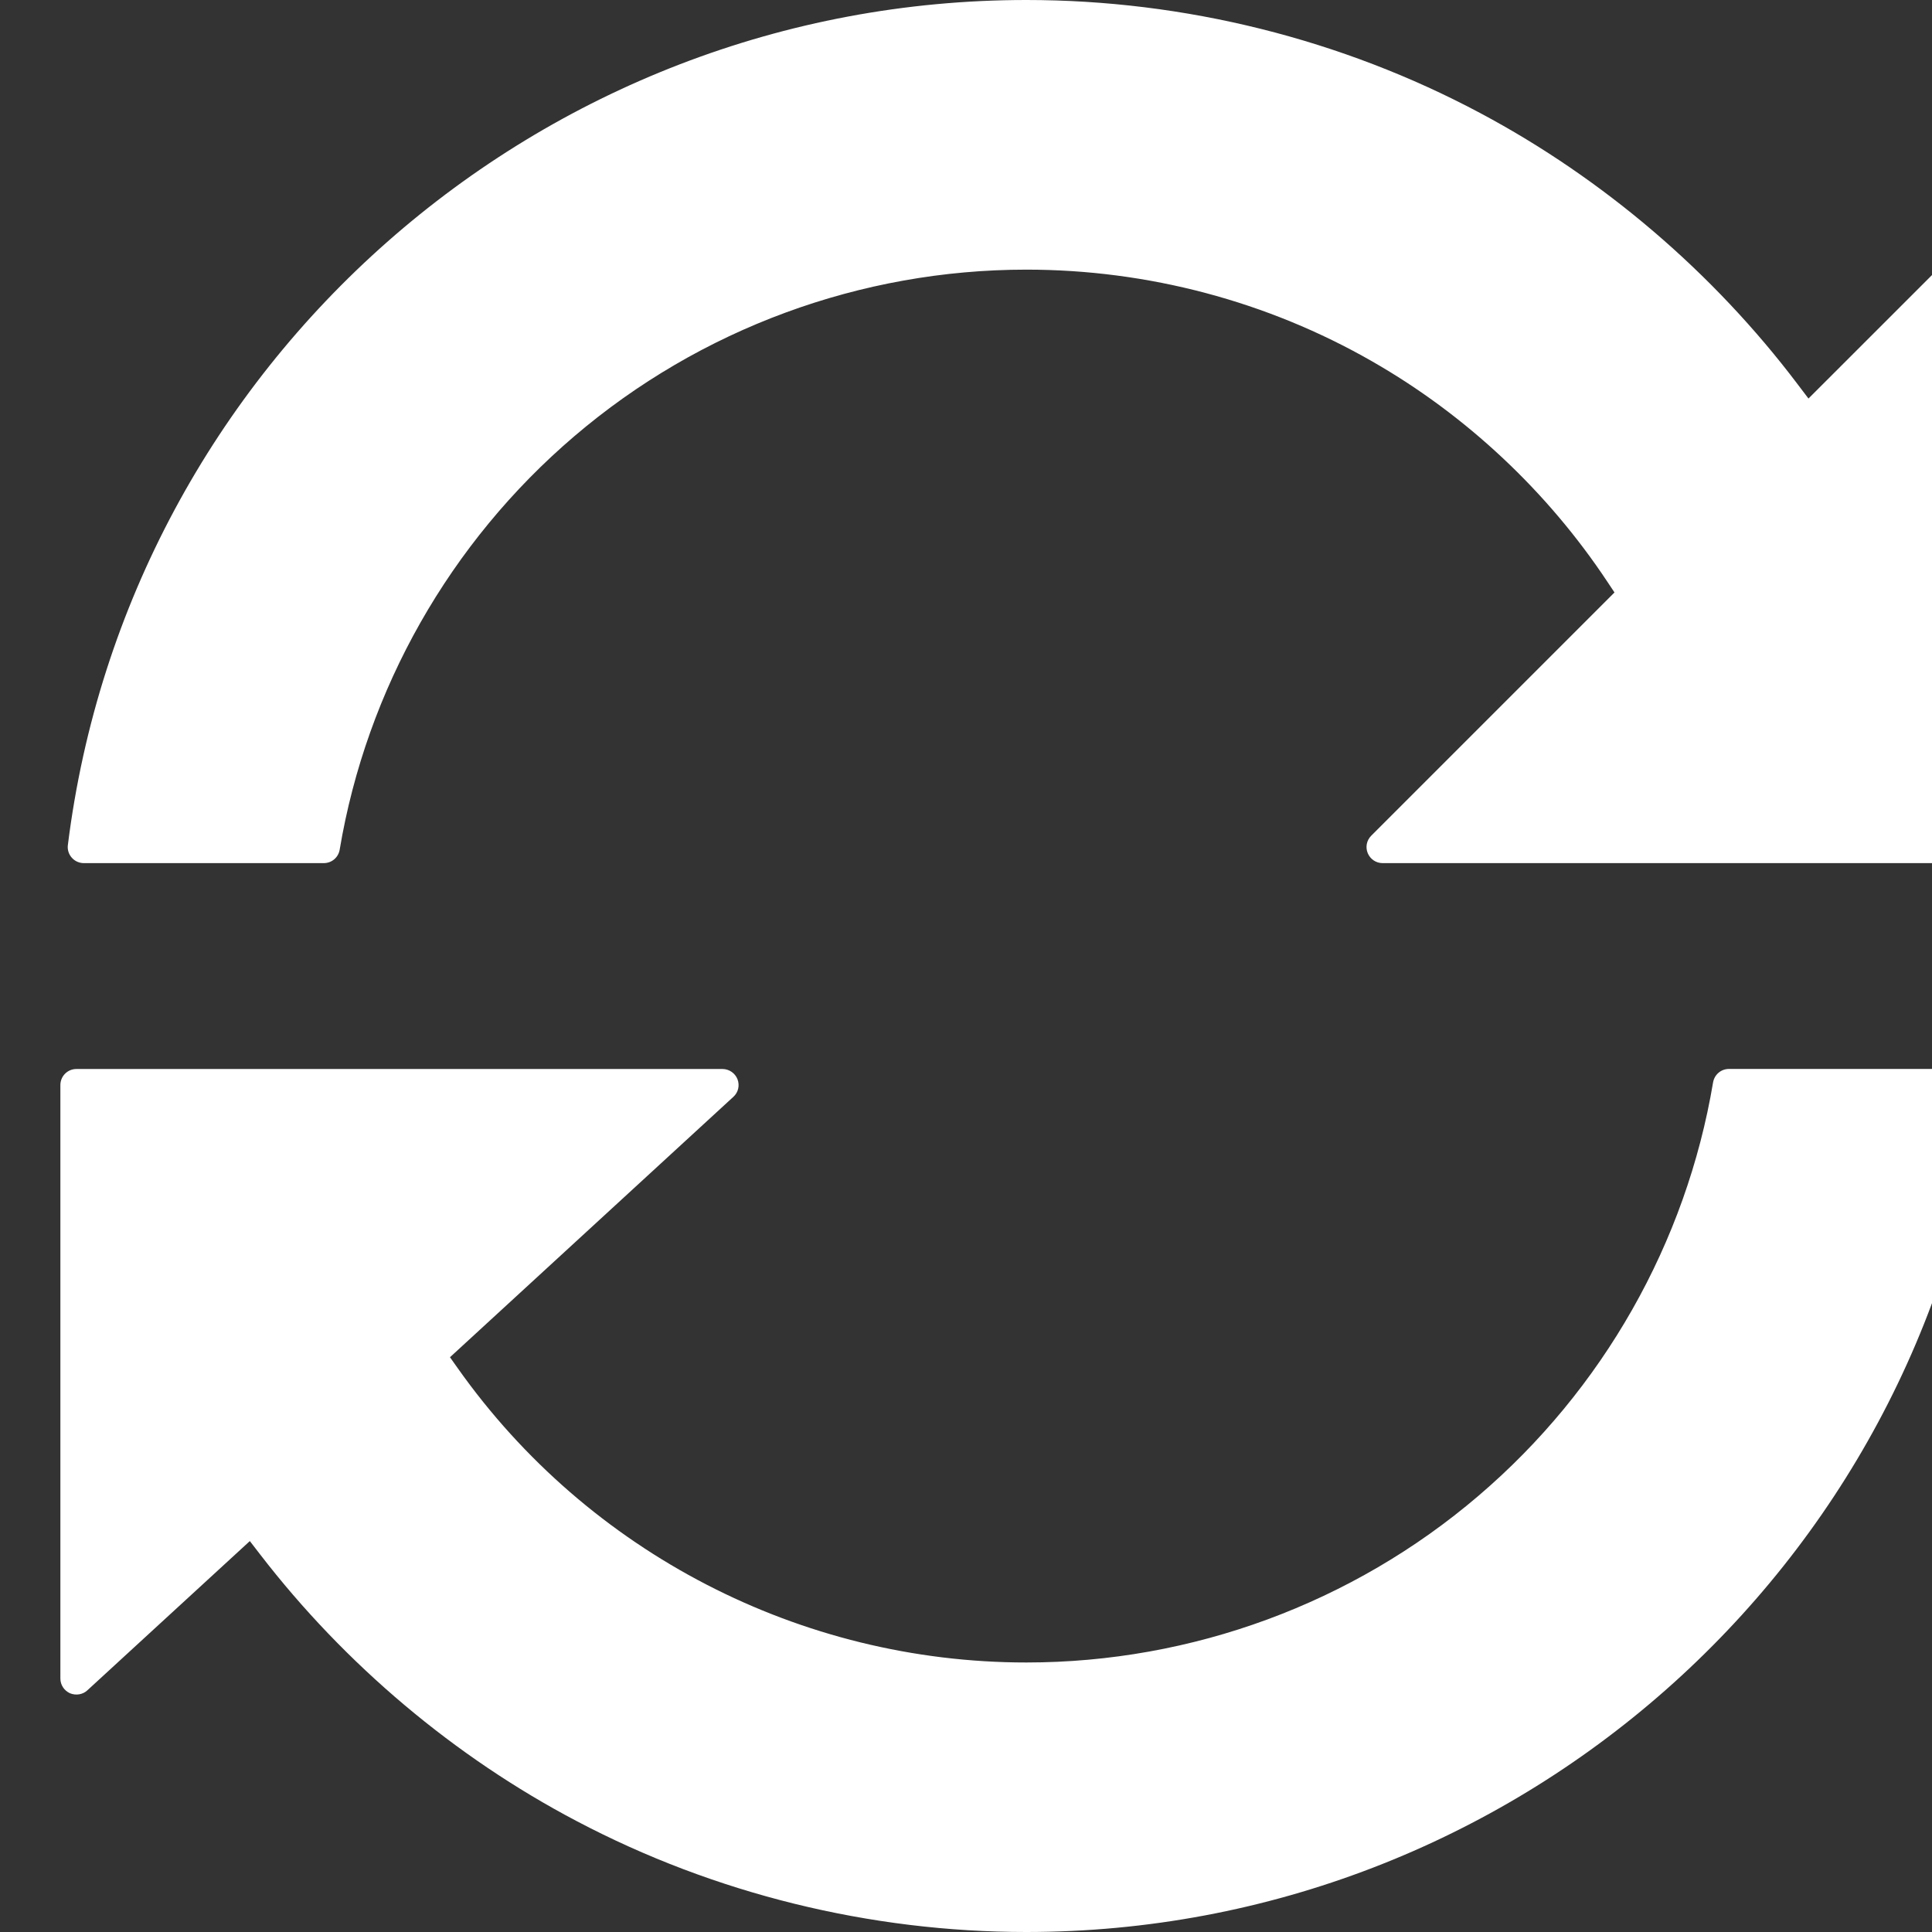 <?xml version="1.0" encoding="utf-8"?>
<!-- Generator: Adobe Illustrator 16.0.0, SVG Export Plug-In . SVG Version: 6.00 Build 0)  -->
<!DOCTYPE svg PUBLIC "-//W3C//DTD SVG 1.1//EN" "http://www.w3.org/Graphics/SVG/1.1/DTD/svg11.dtd">
<svg version="1.1" id="Layer_1" xmlns="http://www.w3.org/2000/svg" xmlns:xlink="http://www.w3.org/1999/xlink" x="0px" y="0px"
	 width="32px" height="32px" viewBox="0 0 32 32" enable-background="new 0 0 32 32" xml:space="preserve">
<rect x="0" y="0" width="32" height="32" fill="#333333" stroke="none"/>
<g>
	<defs>
		<rect id="SVGID_1_" x="1" width="32" height="32"/>
	</defs>
	<clipPath id="SVGID_2_">
		<use xlink:href="#SVGID_1_"  overflow="visible"/>
	</clipPath>
	<path clip-path="url(#SVGID_2_)" fill="#FFFFFF" d="M4.138,25.525l0.172,0.223c1.404,1.822,3.217,3.351,5.243,4.416
		C11.832,31.365,14.408,32,17,32c8.056,0,14.881-6.017,15.876-13.997c0.01-0.074-0.015-0.151-0.064-0.209
		c-0.05-0.056-0.123-0.089-0.2-0.089h-3.975c-0.131,0-0.24,0.093-0.263,0.222c-0.446,2.658-1.826,5.091-3.888,6.85
		c-2.083,1.779-4.742,2.759-7.486,2.759c-3.738,0-7.257-1.82-9.416-4.871l-0.131-0.185l4.694-4.313
		c0.081-0.073,0.108-0.188,0.068-0.292c-0.04-0.101-0.139-0.169-0.248-0.169H1.267C1.12,17.705,1,17.824,1,17.972v9.83
		c0,0.105,0.063,0.201,0.16,0.244c0.097,0.04,0.212,0.022,0.287-0.049L4.138,25.525z"/>
	<path clip-path="url(#SVGID_2_)" fill="#FFFFFF" d="M17,4.466c2.014,0,3.995,0.526,5.728,1.52c1.557,0.891,2.903,2.154,3.896,3.651
		l0.117,0.176l-4.028,4.028c-0.078,0.077-0.1,0.19-0.059,0.29c0.042,0.1,0.138,0.165,0.246,0.165h9.834
		c0.146,0,0.266-0.119,0.266-0.266V4.199c0-0.108-0.065-0.204-0.165-0.246c-0.101-0.042-0.216-0.017-0.29,0.058l-2.591,2.59
		l-0.179-0.236c-1.399-1.851-3.216-3.403-5.25-4.488C22.225,0.649,19.622,0,17,0C8.945,0,2.119,6.017,1.124,13.997
		c-0.01,0.075,0.014,0.152,0.065,0.209c0.05,0.057,0.123,0.09,0.199,0.09h3.975c0.131,0,0.241-0.093,0.263-0.222
		c0.446-2.658,1.826-5.091,3.887-6.849C11.597,5.446,14.256,4.466,17,4.466"/>
</g>
</svg>
